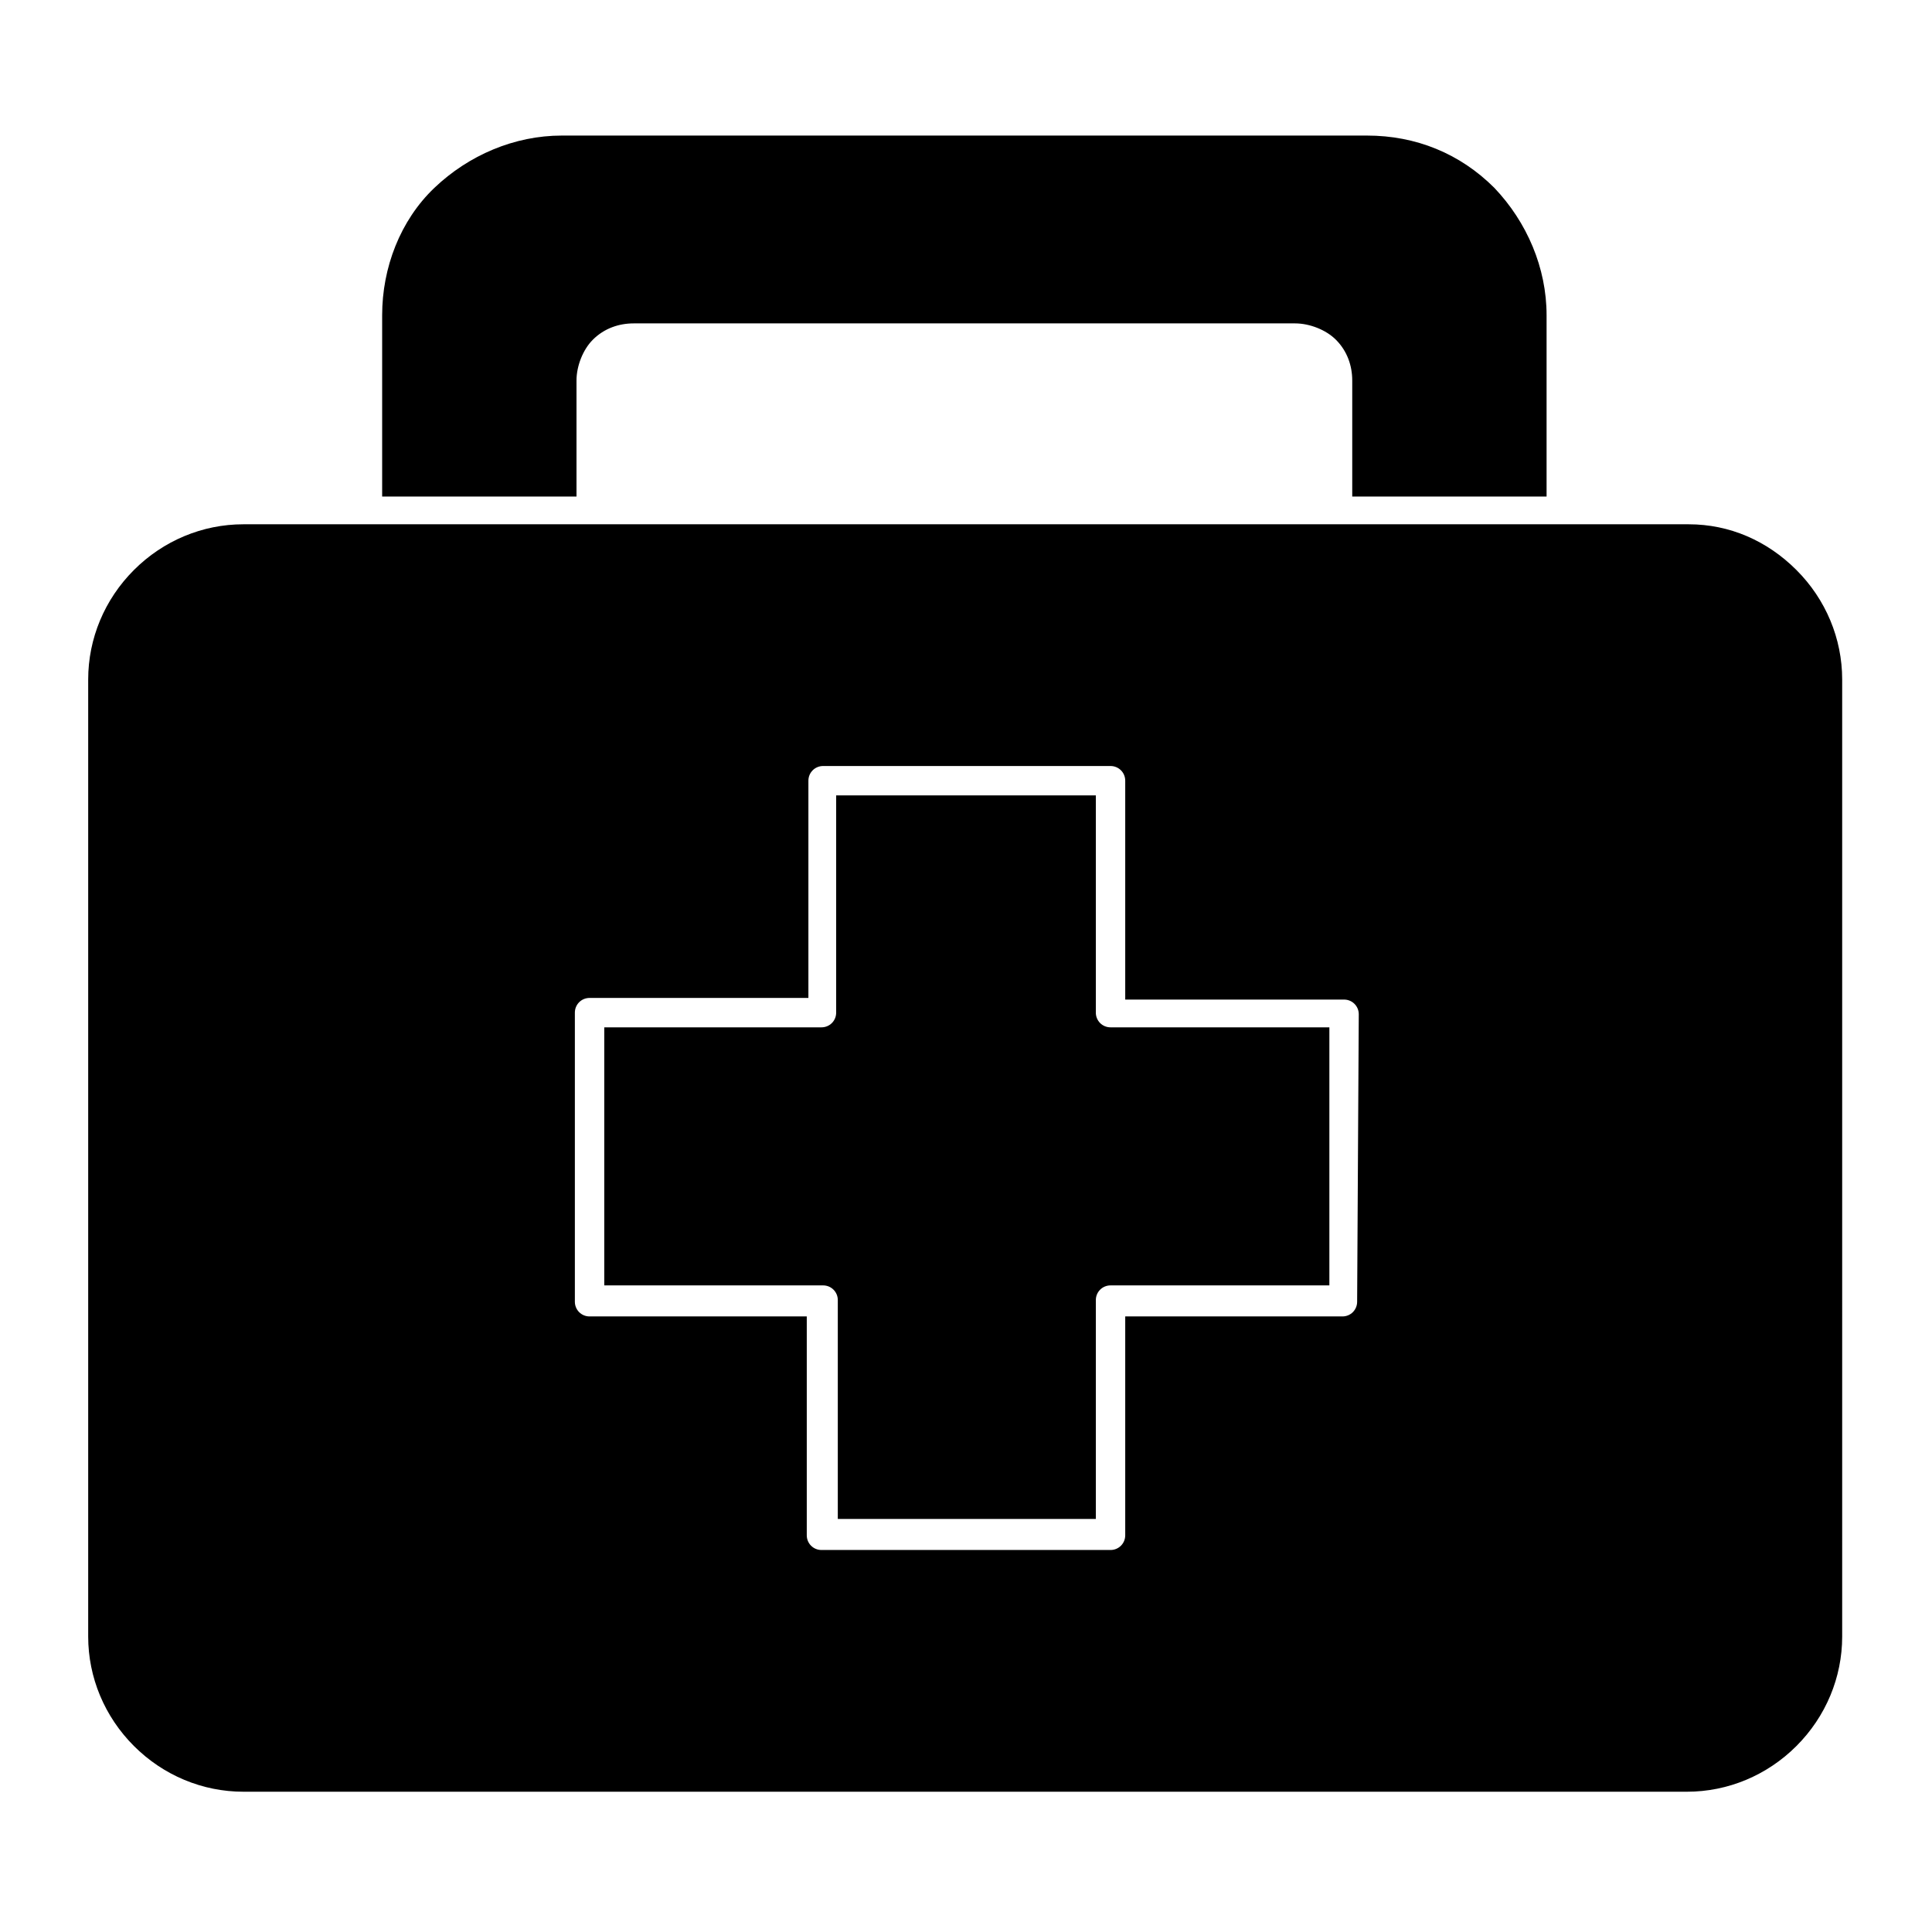 <svg xmlns="http://www.w3.org/2000/svg" xmlns:xlink="http://www.w3.org/1999/xlink" id="Calque_1" x="0px" y="0px" viewBox="0 0 118.3 117.9" style="enable-background:new 0 0 118.3 117.9;" xml:space="preserve"><path d="M23.4,19.3v11.1h11.9v-7.1c0-0.9,0.4-1.9,1-2.5c0.7-0.7,1.6-1,2.5-1h40.5c0.9,0,1.9,0.4,2.5,1c0.7,0.7,1,1.6,1,2.5v7.1h11.9 V19.3c0-2.9-1.2-5.7-3.2-7.8c-2.1-2.1-4.8-3.2-7.8-3.2H34.4c-2.9,0-5.7,1.2-7.8,3.2S23.4,16.4,23.4,19.3L23.4,19.3z"></path><path d="M103.4,32.1H14.9c-2.5,0-4.9,1-6.7,2.8s-2.8,4.2-2.8,6.7v58.6c0,2.5,1,4.9,2.8,6.7s4.2,2.8,6.7,2.8h88.4 c2.5,0,4.9-1,6.7-2.8c1.8-1.8,2.8-4.2,2.8-6.7V41.6c0-2.5-1-4.9-2.8-6.7S105.9,32.1,103.4,32.1L103.4,32.1z M83.1,79.7L83.1,79.7 c0,0.5-0.4,0.9-0.9,0.9H68.9v13.4c0,0.5-0.4,0.9-0.9,0.9H50.3c-0.5,0-0.9-0.4-0.9-0.9V80.6H36.1c-0.5,0-0.9-0.4-0.9-0.9V62 c0-0.5,0.4-0.9,0.9-0.9h13.4V47.8c0-0.5,0.4-0.9,0.9-0.9H68c0.5,0,0.9,0.4,0.9,0.9v13.4h13.4c0.5,0,0.9,0.4,0.9,0.9L83.1,79.7z"></path><path d="M67.1,62V48.7H51.2V62c0,0.5-0.4,0.9-0.9,0.9H37v15.8l13.4,0c0.5,0,0.9,0.4,0.9,0.9V93h15.8l0-13.4c0-0.5,0.4-0.9,0.9-0.9 h13.4V62.9H68C67.5,62.9,67.1,62.5,67.1,62L67.1,62z"></path></svg>